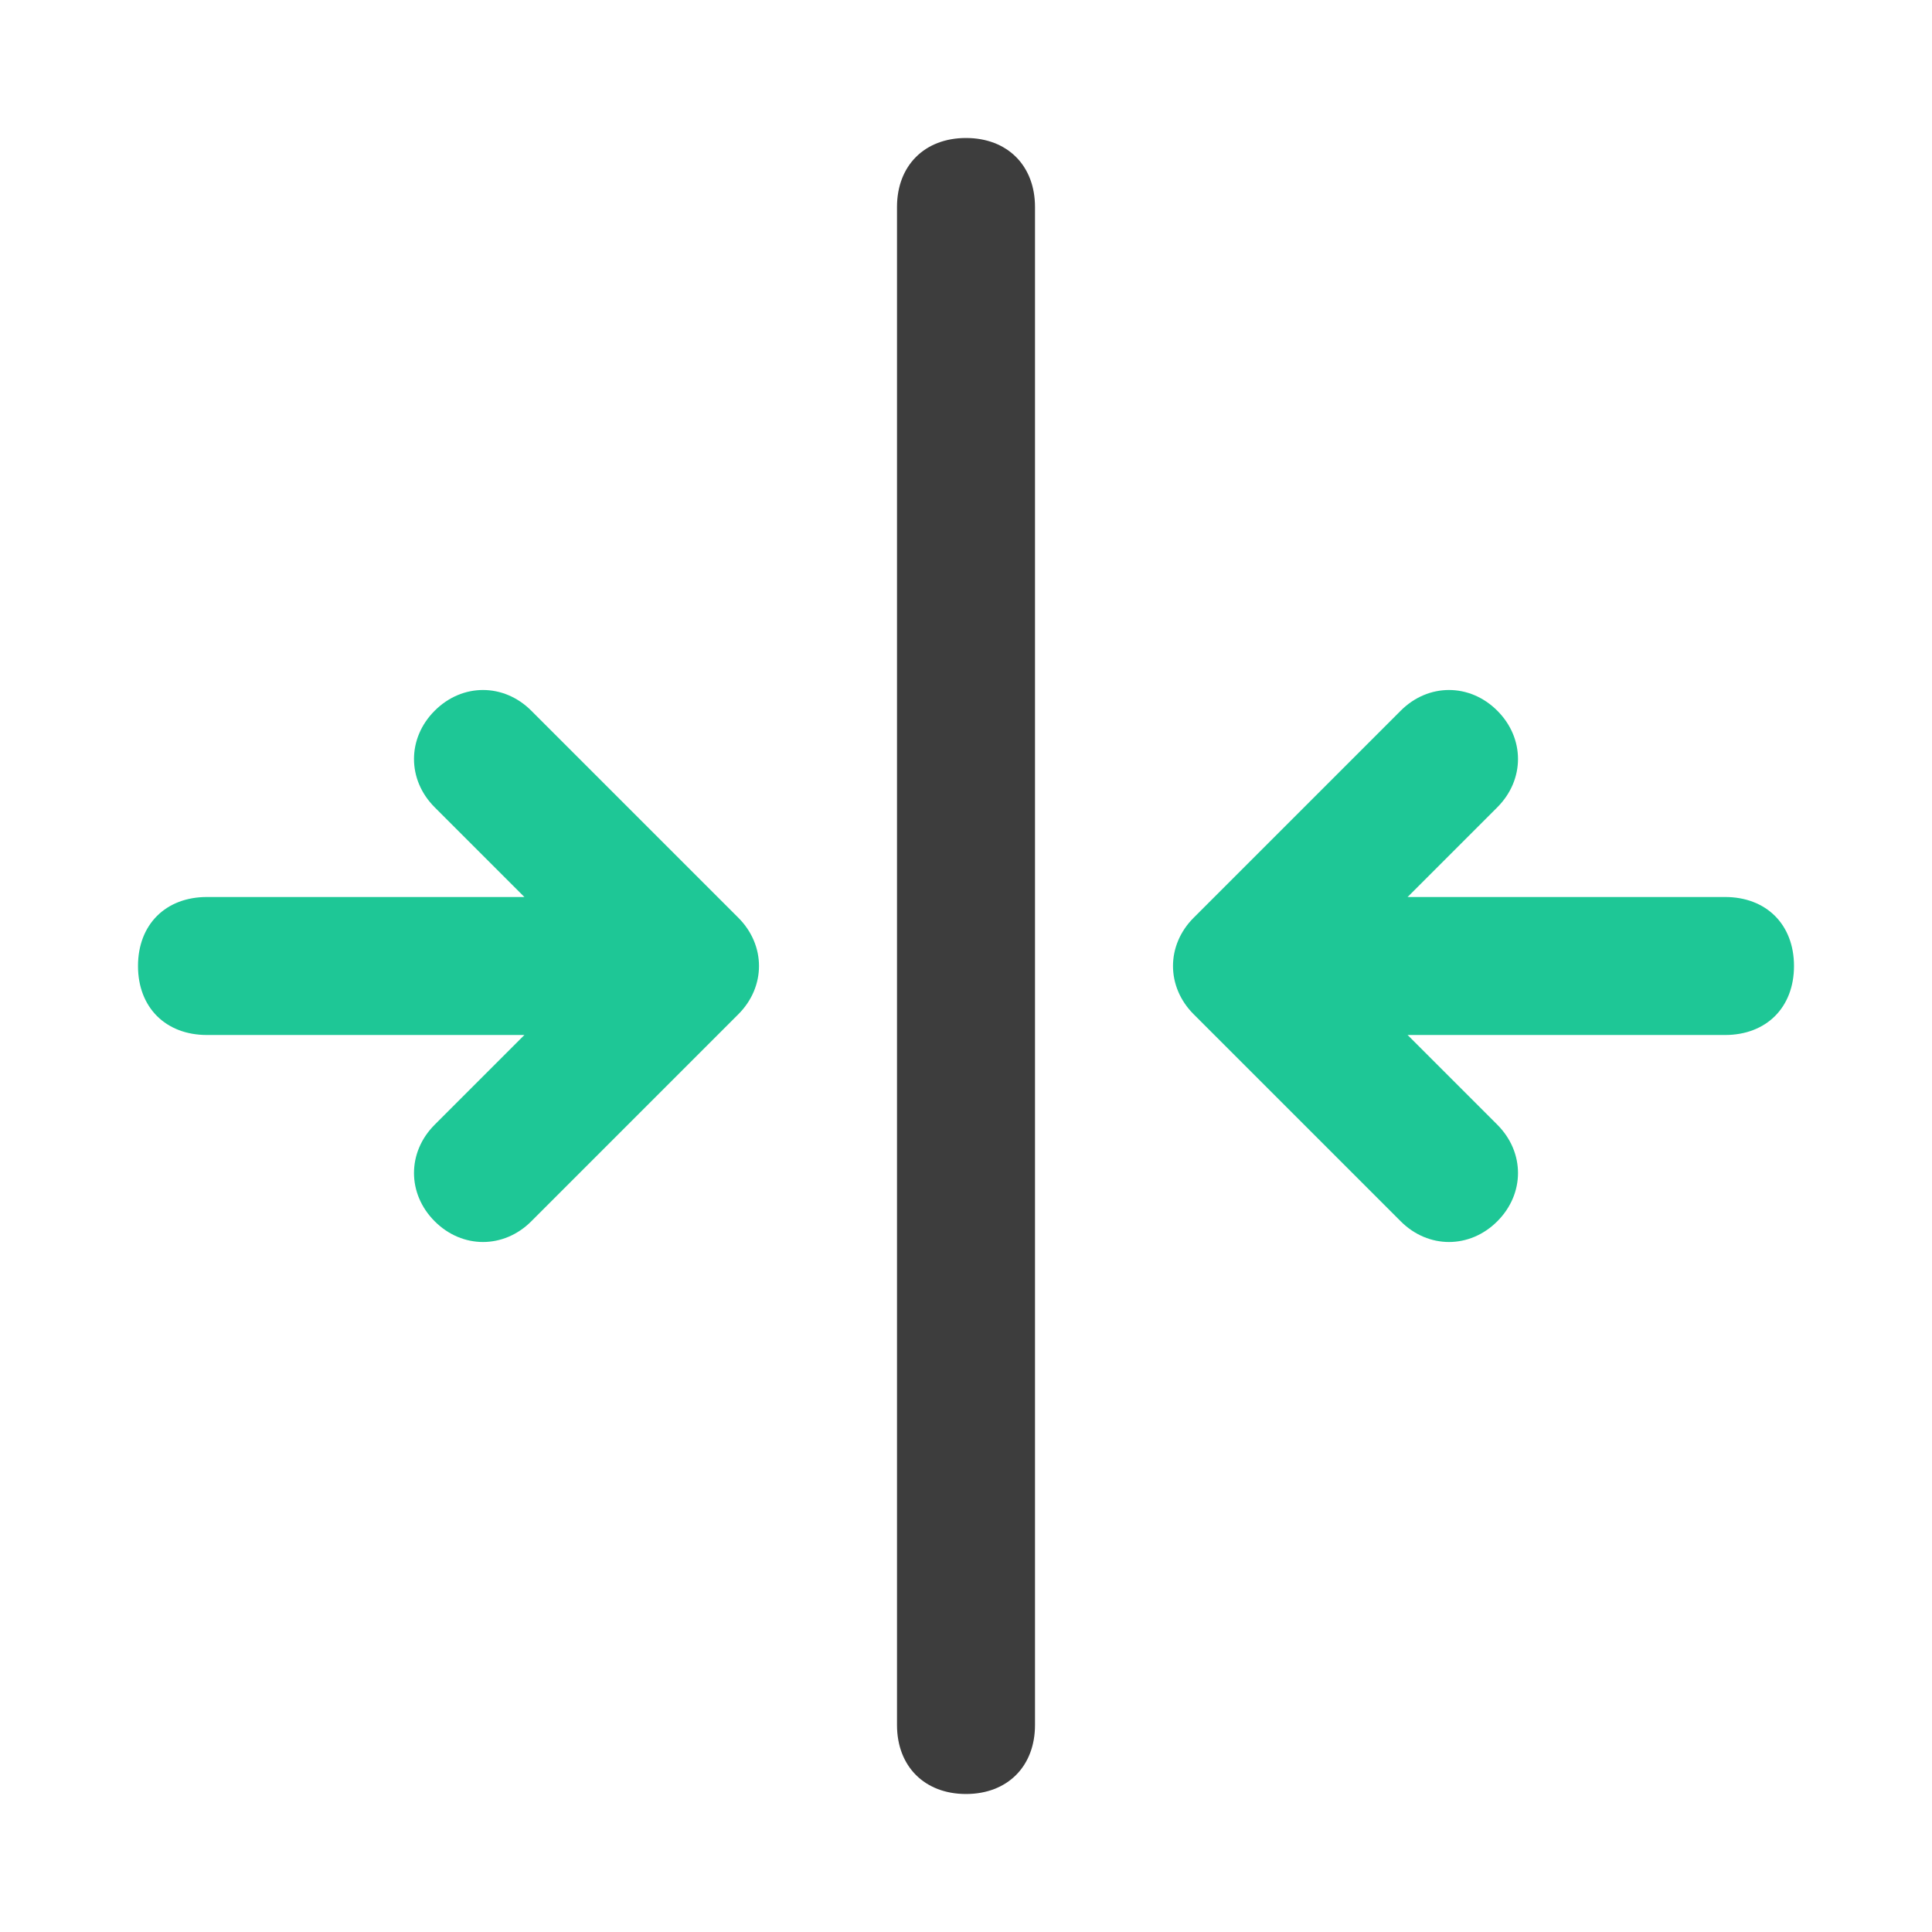 <svg xmlns="http://www.w3.org/2000/svg" version="1.1" xmlns:xlink="http://www.w3.org/1999/xlink" width="512" height="512" x="0" y="0" viewBox="0 0 28 28" style="enable-background:new 0 0 512 512" xml:space="preserve" class=""><g><switch><g><path fill="#3d3d3d" d="M13 25V3c0-.6.4-1 1-1s1 .4 1 1v22c0 .6-.4 1-1 1s-1-.4-1-1z" opacity="1" data-original="#444466" class=""></path><g fill="#47a4df"><path d="M26 14c0-.6-.4-1-1-1h-4.6l1.3-1.3c.4-.4.4-1 0-1.4s-1-.4-1.4 0l-3 3c-.4.4-.4 1 0 1.4l3 3c.4.4 1 .4 1.4 0s.4-1 0-1.4L20.4 15H25c.6 0 1-.4 1-1zM2 14c0-.6.4-1 1-1h4.6l-1.3-1.3c-.4-.4-.4-1 0-1.4s1-.4 1.4 0l3 3c.4.4.4 1 0 1.4l-3 3c-.4.4-1 .4-1.4 0s-.4-1 0-1.4L7.6 15H3c-.6 0-1-.4-1-1z" fill="#1ec796" opacity="1" data-original="#47a4df" class=""></path></g></g></switch></g></svg>